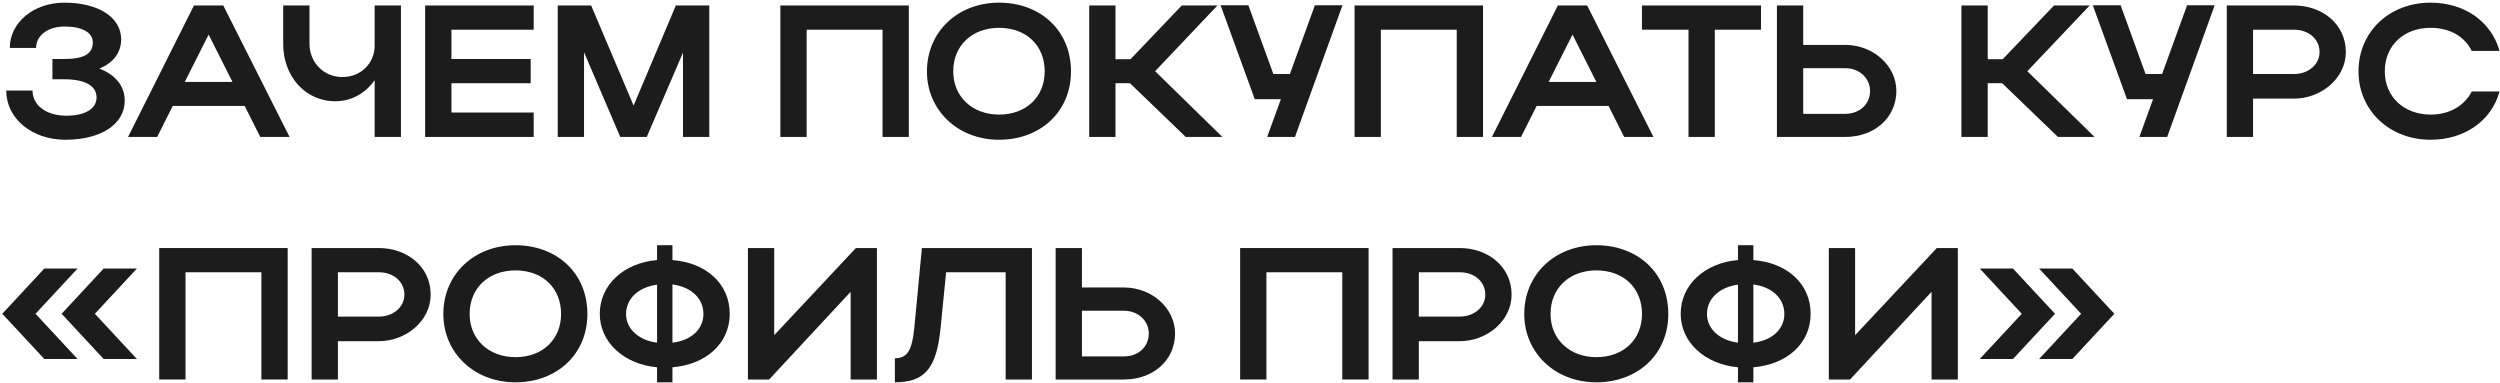 <?xml version="1.0" encoding="UTF-8"?> <svg xmlns="http://www.w3.org/2000/svg" width="639" height="98" viewBox="0 0 639 98" fill="none"><path d="M16.712 35.72C8.168 35.72 1.592 30.296 1.592 23.144H8.312C8.312 26.984 11.912 29.576 16.952 29.576C21.752 29.576 24.68 27.8 24.68 24.92C24.68 22.04 21.944 20.264 16.424 20.264H13.4V15.08H16.376C21.608 15.08 23.72 13.688 23.72 10.808C23.72 8.312 20.984 6.776 16.52 6.776C12.296 6.776 9.224 9.032 9.224 12.248H2.504C2.504 5.72 8.648 0.68 16.424 0.68C25.16 0.68 30.968 4.424 30.968 10.04C30.968 13.448 29 16.04 25.4 17.528C29.576 19.16 31.88 21.992 31.88 25.736C31.88 31.736 25.832 35.72 16.712 35.72Z" fill="#1C1C1C"></path><path d="M32.732 35L49.58 1.4H57.068L74.012 35H66.524L62.54 27.08H44.156L40.172 35H32.732ZM47.228 20.936H59.42L53.324 8.84L47.228 20.936Z" fill="#1C1C1C"></path><path d="M95.76 11.72V1.4H102.48V35H95.76V20.504C93.457 23.768 89.904 25.88 85.728 25.88C77.904 25.88 72.385 19.4 72.385 11.24V1.4H79.105V11.24C79.105 15.704 82.513 19.688 87.504 19.688C92.448 19.688 95.76 15.944 95.76 11.72Z" fill="#1C1C1C"></path><path d="M108.666 35V1.4H136.41V7.592H115.386V15.08H135.642V21.272H115.386V28.76H136.41V35H108.666Z" fill="#1C1C1C"></path><path d="M149.276 13.352V35H142.556V1.4H151.1L161.948 26.984L172.748 1.4H181.292V35H174.572V13.448L165.308 35H158.54L149.276 13.352Z" fill="#1C1C1C"></path><path d="M199.463 1.4H232.295V35H225.575V7.592H206.183V35H199.463V1.4Z" fill="#1C1C1C"></path><path d="M236.928 18.248C236.928 8.12 244.8 0.68 255.36 0.68C265.872 0.68 273.744 7.736 273.744 18.248C273.744 28.616 265.872 35.72 255.36 35.72C244.848 35.72 236.928 28.232 236.928 18.248ZM243.648 18.248C243.648 24.728 248.544 29.288 255.36 29.288C262.32 29.288 267.024 24.728 267.024 18.248C267.024 11.624 262.32 7.112 255.36 7.112C248.496 7.112 243.648 11.624 243.648 18.248Z" fill="#1C1C1C"></path><path d="M285.12 21.272V35H278.4V1.4H285.12V15.128H288.96L302.064 1.4H311.184L295.248 18.2L312.432 35H303.072L288.816 21.272H285.12Z" fill="#1C1C1C"></path><path d="M330.992 35H323.888L327.392 25.352H320.72L311.984 1.352H319.088L325.472 18.92H329.696L336.08 1.352H343.136L330.992 35Z" fill="#1C1C1C"></path><path d="M346.228 1.4H379.06V35H372.34V7.592H352.948V35H346.228V1.4Z" fill="#1C1C1C"></path><path d="M381.341 35L398.189 1.4H405.677L422.621 35H415.133L411.149 27.08H392.765L388.781 35H381.341ZM395.837 20.936H408.029L401.933 8.84L395.837 20.936Z" fill="#1C1C1C"></path><path d="M431.583 35V7.592H419.679V1.4H450.111V7.592H438.303V35H431.583Z" fill="#1C1C1C"></path><path d="M454.181 1.4H460.901V11.48H471.653C478.805 11.48 484.709 16.808 484.709 23.24C484.709 30.056 479.141 35 471.653 35H454.181V1.4ZM477.989 23.24C477.989 19.976 475.253 17.432 471.653 17.432H460.901V29.096H471.653C475.349 29.096 477.989 26.6 477.989 23.24Z" fill="#1C1C1C"></path><path d="M508.058 21.272V35H501.338V1.4H508.058V15.128H511.898L525.002 1.4H534.122L518.186 18.2L535.37 35H526.01L511.754 21.272H508.058Z" fill="#1C1C1C"></path><path d="M553.93 35H546.826L550.33 25.352H543.658L534.922 1.352H542.026L548.41 18.92H552.634L559.018 1.352H566.074L553.93 35Z" fill="#1C1C1C"></path><path d="M569.166 35V1.4H586.35C593.55 1.4 599.598 6.152 599.598 13.304C599.598 20.072 593.214 25.208 586.35 25.208H575.886V35H569.166ZM592.878 13.304C592.878 9.992 590.094 7.592 586.35 7.592H575.886V18.92H586.35C590.046 18.92 592.878 16.472 592.878 13.304Z" fill="#1C1C1C"></path><path d="M609.554 18.248C609.554 24.728 614.45 29.288 621.266 29.288C626.114 29.288 629.906 27.032 631.778 23.384H638.882C636.818 30.92 629.906 35.72 621.266 35.72C610.754 35.72 602.834 28.232 602.834 18.248C602.834 8.12 610.706 0.68 621.266 0.68C629.906 0.68 636.77 5.48 638.882 13.016H631.778C629.954 9.32 626.162 7.112 621.266 7.112C614.402 7.112 609.554 11.624 609.554 18.248Z" fill="#1C1C1C"></path><path d="M0.584 80.2L11.336 68.632H19.832L9.08 80.2L19.832 91.768H11.336L0.584 80.2ZM15.752 80.2L26.504 68.632H35L24.248 80.2L35 91.768H26.504L15.752 80.2Z" fill="#1C1C1C"></path><path d="M40.697 63.4H73.529V97H66.809V69.592H47.417V97H40.697V63.4Z" fill="#1C1C1C"></path><path d="M79.65 97V63.4H96.834C104.034 63.4 110.082 68.152 110.082 75.304C110.082 82.072 103.698 87.208 96.834 87.208H86.37V97H79.65ZM103.362 75.304C103.362 71.992 100.578 69.592 96.834 69.592H86.37V80.92H96.834C100.53 80.92 103.362 78.472 103.362 75.304Z" fill="#1C1C1C"></path><path d="M113.318 80.248C113.318 70.12 121.19 62.68 131.75 62.68C142.262 62.68 150.134 69.736 150.134 80.248C150.134 90.616 142.262 97.72 131.75 97.72C121.238 97.72 113.318 90.232 113.318 80.248ZM120.038 80.248C120.038 86.728 124.934 91.288 131.75 91.288C138.71 91.288 143.414 86.728 143.414 80.248C143.414 73.624 138.71 69.112 131.75 69.112C124.886 69.112 120.038 73.624 120.038 80.248Z" fill="#1C1C1C"></path><path d="M153.303 80.2C153.303 72.808 159.447 67.192 167.943 66.472V62.68H171.879V66.472C180.471 67.144 186.519 72.52 186.519 80.2C186.519 87.784 180.471 93.16 171.879 93.88V97.72H167.943V93.88C159.495 93.112 153.303 87.496 153.303 80.2ZM171.879 72.712V87.592C176.727 87.016 179.799 84.088 179.799 80.248C179.799 76.312 176.727 73.336 171.879 72.712ZM160.023 80.248C160.023 84.088 163.239 86.968 167.943 87.592V72.76C163.239 73.384 160.023 76.312 160.023 80.248Z" fill="#1C1C1C"></path><path d="M224.142 97H217.422V74.584L196.59 97H191.166V63.4H197.886V85.672L218.766 63.4H224.142V97Z" fill="#1C1C1C"></path><path d="M233.669 84.088L235.637 63.4H263.765V97H257.045V69.592H241.829L240.437 83.608C239.429 94.072 236.453 97.72 228.725 97.72V91.576C231.893 91.576 233.093 89.56 233.669 84.088Z" fill="#1C1C1C"></path><path d="M269.822 63.4H276.542V73.48H287.294C294.446 73.48 300.35 78.808 300.35 85.24C300.35 92.056 294.782 97 287.294 97H269.822V63.4ZM293.63 85.24C293.63 81.976 290.894 79.432 287.294 79.432H276.542V91.096H287.294C290.99 91.096 293.63 88.6 293.63 85.24Z" fill="#1C1C1C"></path><path d="M316.978 63.4H349.81V97H343.09V69.592H323.698V97H316.978V63.4Z" fill="#1C1C1C"></path><path d="M355.931 97V63.4H373.115C380.315 63.4 386.363 68.152 386.363 75.304C386.363 82.072 379.979 87.208 373.115 87.208H362.651V97H355.931ZM379.643 75.304C379.643 71.992 376.859 69.592 373.115 69.592H362.651V80.92H373.115C376.811 80.92 379.643 78.472 379.643 75.304Z" fill="#1C1C1C"></path><path d="M389.6 80.248C389.6 70.12 397.472 62.68 408.032 62.68C418.544 62.68 426.416 69.736 426.416 80.248C426.416 90.616 418.544 97.72 408.032 97.72C397.52 97.72 389.6 90.232 389.6 80.248ZM396.32 80.248C396.32 86.728 401.216 91.288 408.032 91.288C414.992 91.288 419.696 86.728 419.696 80.248C419.696 73.624 414.992 69.112 408.032 69.112C401.168 69.112 396.32 73.624 396.32 80.248Z" fill="#1C1C1C"></path><path d="M429.584 80.2C429.584 72.808 435.728 67.192 444.224 66.472V62.68H448.16V66.472C456.752 67.144 462.8 72.52 462.8 80.2C462.8 87.784 456.752 93.16 448.16 93.88V97.72H444.224V93.88C435.776 93.112 429.584 87.496 429.584 80.2ZM448.16 72.712V87.592C453.008 87.016 456.08 84.088 456.08 80.248C456.08 76.312 453.008 73.336 448.16 72.712ZM436.304 80.248C436.304 84.088 439.52 86.968 444.224 87.592V72.76C439.52 73.384 436.304 76.312 436.304 80.248Z" fill="#1C1C1C"></path><path d="M500.423 97H493.703V74.584L472.871 97H467.447V63.4H474.167V85.672L495.047 63.4H500.423V97Z" fill="#1C1C1C"></path><path d="M540.43 80.2L529.678 91.768H521.182L531.934 80.2L521.182 68.632H529.678L540.43 80.2ZM525.262 80.2L514.51 91.768H506.014L516.766 80.2L506.014 68.632H514.51L525.262 80.2Z" fill="#1C1C1C"></path></svg> 